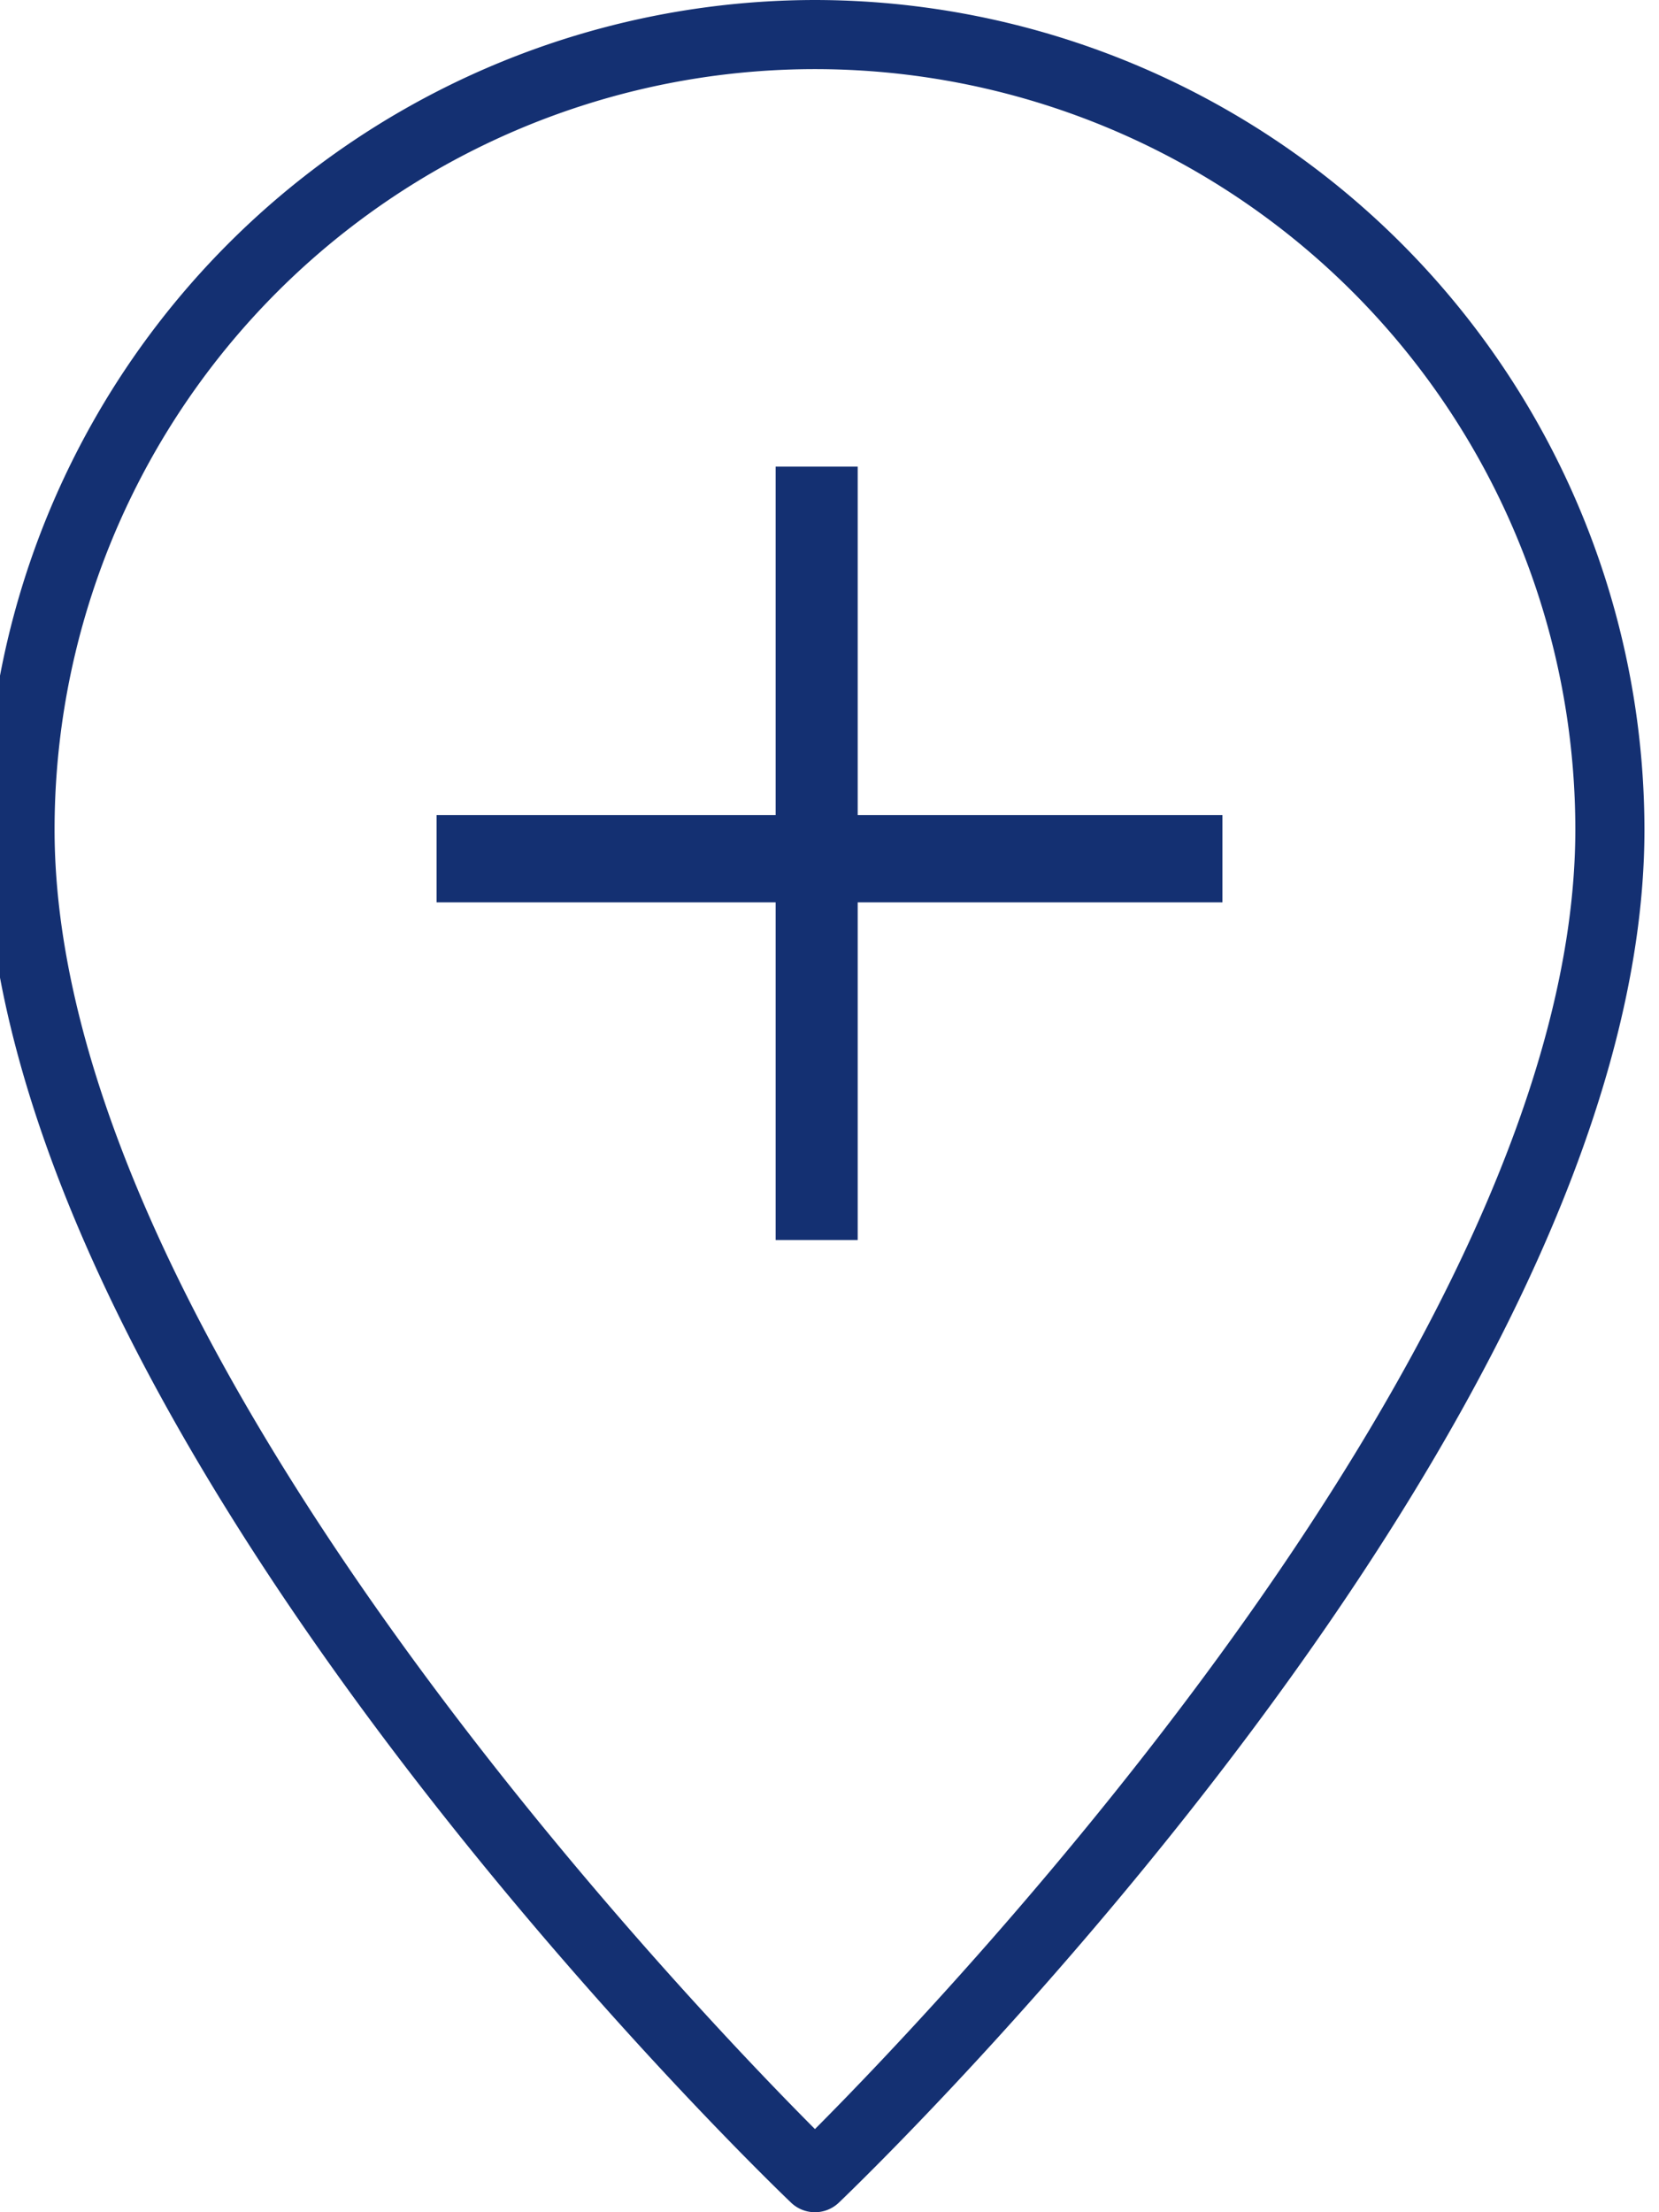 <svg xmlns="http://www.w3.org/2000/svg" xmlns:xlink="http://www.w3.org/1999/xlink" width="57" height="76" viewBox="0 0 57 76">
  <defs>
    <clipPath id="clip-path">
      <rect id="Rectangle_19" data-name="Rectangle 19" width="57" height="76" transform="translate(0.5 0)" fill="#143072"/>
    </clipPath>
  </defs>
  <g id="marker-image" transform="translate(-0.5 0)">
    <g id="Group_30" data-name="Group 30" transform="translate(0 0)" clip-path="url(#clip-path)">
      <path id="Path_21" data-name="Path 21" d="M28.5,0A28.533,28.533,0,0,0,0,28.5C0,48.96,26.55,74.59,27.679,75.671a1.188,1.188,0,0,0,1.642,0C30.451,74.59,57,48.96,57,28.5A28.533,28.533,0,0,0,28.5,0m0,73.144C23.981,68.609,2.375,46.009,2.375,28.5a26.125,26.125,0,1,1,52.25,0C54.625,46,33.02,68.608,28.5,73.144" transform="translate(0 0)" fill="#143072"/>
      <rect id="Rectangle_17" data-name="Rectangle 17" width="27" height="3" transform="translate(15.5 28)" fill="#143072"/>
      <rect id="Rectangle_18" data-name="Rectangle 18" width="2.82" height="26.57" transform="translate(27.149 16.031)" fill="#143072"/>
    </g>
  </g>
</svg>
